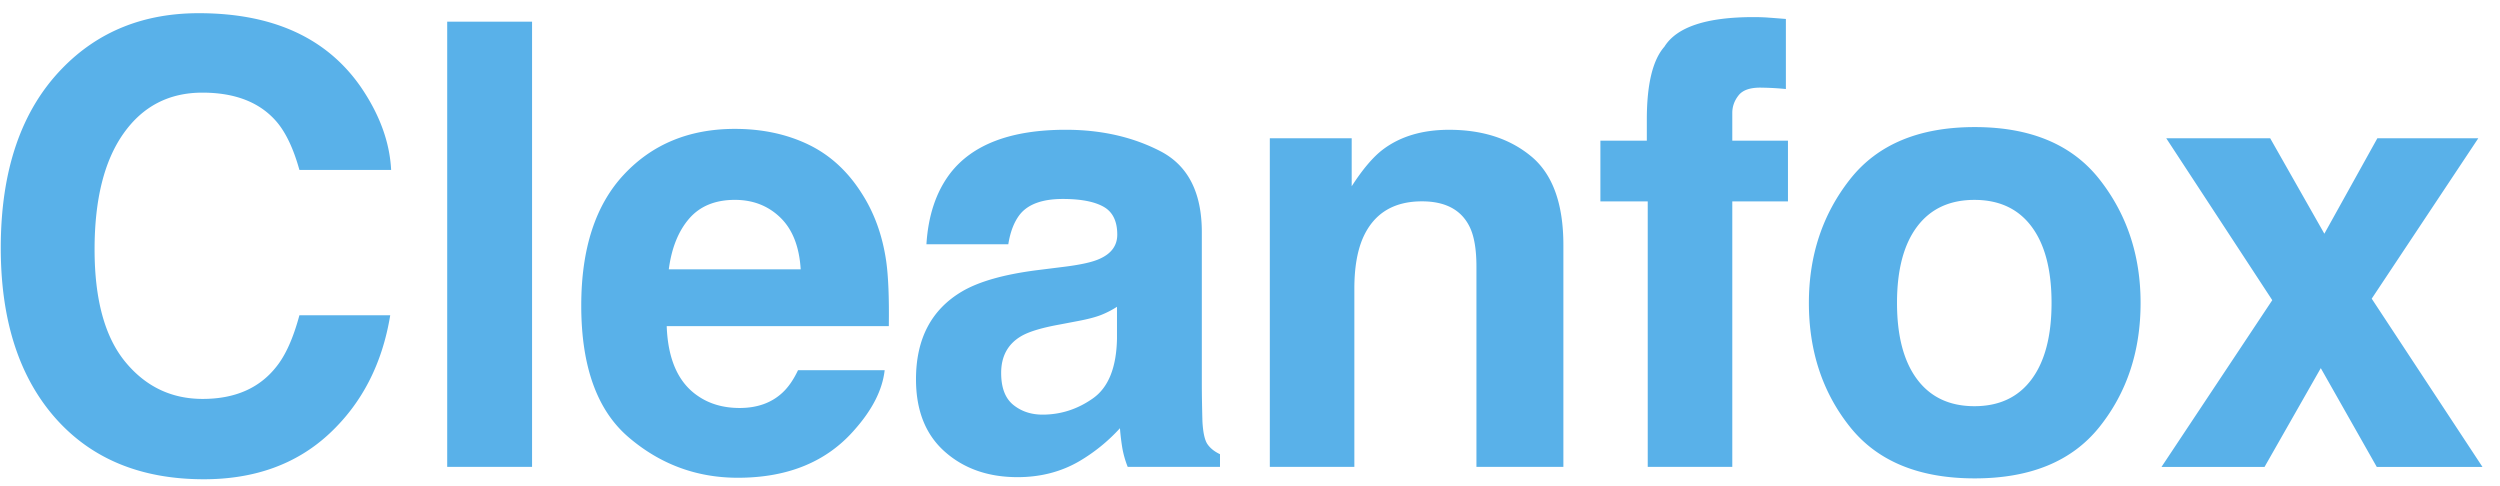 <svg xmlns="http://www.w3.org/2000/svg" width="108" height="21" viewBox="0 0 108 21">
    <path fill="#59B1E9" fill-rule="evenodd" d="M2.697 2.945C4.24 1.36 6.204.57 8.587.57c3.19 0 5.523 1.061 6.998 3.184.815 1.191 1.252 2.388 1.312 3.588h-3.962c-.257-.922-.587-1.618-.99-2.088-.72-.835-1.788-1.252-3.203-1.252-1.44 0-2.577.589-3.408 1.768-.832 1.178-1.248 2.847-1.248 5.004 0 2.157.44 3.773 1.318 4.848.88 1.074 1.996 1.611 3.351 1.611 1.39 0 2.448-.461 3.177-1.383.403-.496.737-1.24 1.003-2.231h3.923c-.343 2.096-1.22 3.801-2.63 5.115-1.41 1.313-3.218 1.97-5.422 1.97-2.726 0-4.87-.887-6.43-2.662C.814 16.26.033 13.814.033 10.71c0-3.358.888-5.946 2.663-7.764zm20.288 17.224h-3.666V.935h3.666V20.17zm6.788-10.726c-.467.54-.76 1.27-.881 2.192h5.698c-.06-.983-.354-1.729-.881-2.238-.527-.509-1.181-.763-1.962-.763-.848 0-1.507.27-1.974.809zm5.126-3.21c.934.444 1.706 1.144 2.315 2.1.549.845.905 1.823 1.068 2.937.094.652.132 1.592.115 2.818h-9.595c.051 1.427.493 2.427 1.325 3.002.506.356 1.115.535 1.826.535.755 0 1.368-.218 1.84-.653.257-.235.484-.561.681-.979h3.743c-.094.844-.527 1.701-1.299 2.571-1.2 1.383-2.881 2.075-5.042 2.075-1.783 0-3.357-.583-4.72-1.749-1.364-1.165-2.046-3.062-2.046-5.689 0-2.462.616-4.35 1.846-5.663 1.23-1.314 2.828-1.97 4.791-1.97 1.167 0 2.217.221 3.152.665zm13.355 7.02a3.962 3.962 0 0 1-.701.359c-.236.091-.56.176-.972.254l-.823.157c-.771.14-1.325.309-1.659.509-.566.34-.849.866-.849 1.579 0 .635.174 1.094.521 1.377.347.282.77.424 1.267.424.789 0 1.516-.235 2.18-.705.665-.47 1.01-1.327 1.036-2.57v-1.384zm-2.226-1.735c.678-.087 1.162-.196 1.454-.327.523-.226.784-.578.784-1.056 0-.583-.199-.986-.598-1.207-.398-.222-.984-.333-1.755-.333-.866 0-1.48.217-1.84.652-.257.322-.428.757-.514 1.305h-3.537c.077-1.244.42-2.266 1.029-3.066.969-1.253 2.632-1.88 4.99-1.88 1.535 0 2.899.31 4.09.927 1.192.618 1.788 1.783 1.788 3.497v6.525c0 .452.009 1 .026 1.644.026.487.099.817.219.991.12.174.3.318.54.431v.548h-3.987a4.188 4.188 0 0 1-.232-.809 9.889 9.889 0 0 1-.103-.861 7.552 7.552 0 0 1-1.75 1.422c-.788.461-1.68.692-2.674.692-1.27 0-2.318-.368-3.145-1.103-.828-.735-1.242-1.777-1.242-3.125 0-1.749.665-3.014 1.994-3.797.729-.427 1.8-.731 3.216-.914l1.247-.156zM66.155 6.76c.922.77 1.383 2.047 1.383 3.83v9.578h-3.756v-8.651c0-.748-.098-1.323-.296-1.723-.36-.73-1.046-1.096-2.058-1.096-1.243 0-2.096.535-2.56 1.605-.24.566-.36 1.288-.36 2.166v7.699h-3.652V5.972h3.537v2.075c.471-.731.917-1.257 1.338-1.58.754-.573 1.71-.86 2.868-.86 1.449 0 2.634.385 3.556 1.154zM76.378.76c.189.013.446.033.772.059v3.027a11.95 11.95 0 0 0-1.036-.059c-.484-.013-.818.096-1.003.327-.184.23-.276.484-.276.763v1.2h2.405V8.7h-2.405v11.47h-3.653V8.699h-2.045V6.076h2.006v-.913c0-1.522.253-2.57.759-3.145.532-.852 1.814-1.279 3.846-1.279a9.2 9.2 0 0 1 .63.02zm11.387 15.626c.575-.774.862-1.875.862-3.301 0-1.427-.287-2.525-.862-3.295s-1.398-1.155-2.47-1.155c-1.071 0-1.897.385-2.476 1.155-.578.77-.868 1.868-.868 3.295 0 1.426.29 2.527.868 3.3.58.775 1.405 1.162 2.476 1.162 1.072 0 1.895-.387 2.47-1.161zm2.933 2.055c-1.184 1.483-2.98 2.225-5.39 2.225-2.41 0-4.206-.742-5.389-2.225-1.183-1.483-1.775-3.269-1.775-5.356 0-2.053.592-3.832 1.775-5.337 1.183-1.505 2.98-2.258 5.39-2.258 2.409 0 4.205.753 5.389 2.258 1.183 1.505 1.775 3.284 1.775 5.337 0 2.087-.592 3.873-1.775 5.356zm2.679 1.729l4.785-7.203-4.58-6.994h4.49l2.34 4.123 2.29-4.123h4.36l-4.604 6.929 4.784 7.268h-4.566l-2.418-4.267-2.43 4.267h-4.451z"/>
</svg>
